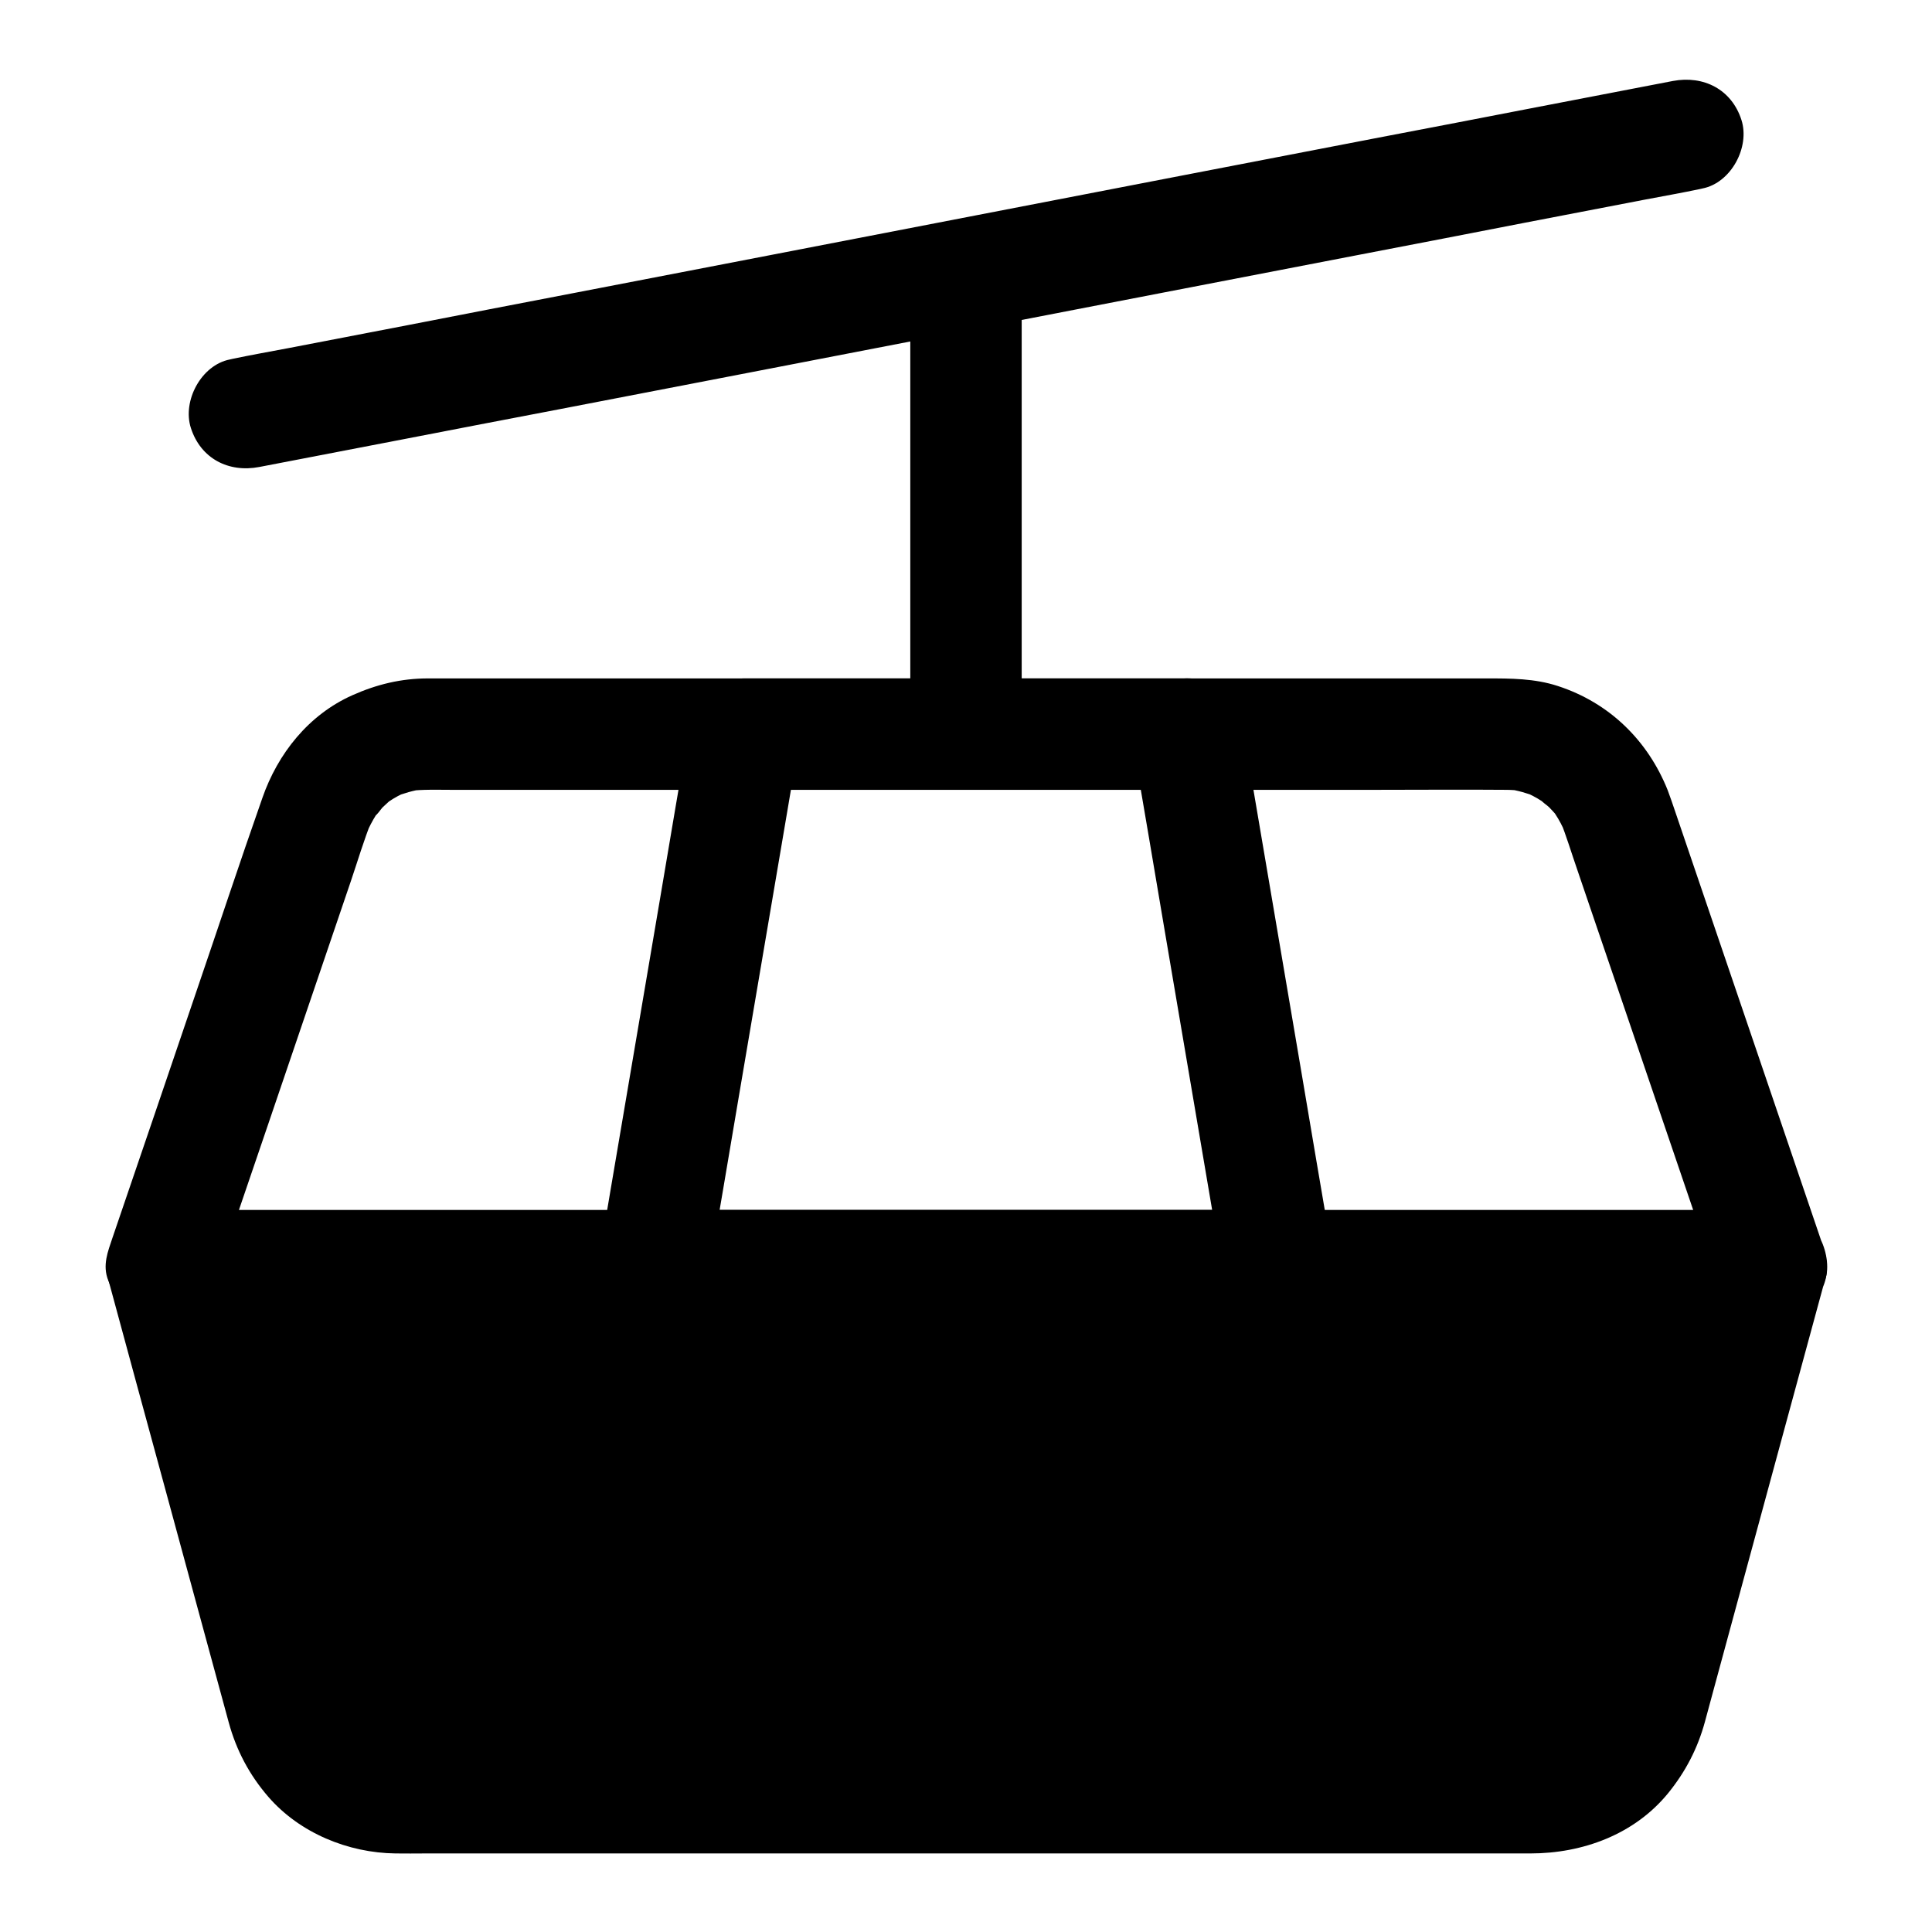 <?xml version="1.0" encoding="UTF-8"?>
<!-- Uploaded to: ICON Repo, www.svgrepo.com, Generator: ICON Repo Mixer Tools -->
<svg fill="#000000" width="800px" height="800px" version="1.1" viewBox="144 144 512 512" xmlns="http://www.w3.org/2000/svg">
 <g>
  <path d="m599.01 475.38c0 0.051-0.051 0.098-0.051 0.098 4.723-3.59 9.496-7.231 14.219-10.824h-11.414-31.047-45.953-56.039-61.105-61.941-57.762-48.609-35.129c-5.559 0-11.121-0.098-16.629 0h-0.738c4.723 3.59 9.496 7.231 14.219 10.824 0-0.051-0.051-0.098-0.051-0.098v7.871c4.676-13.676 9.297-27.305 13.973-40.984 7.332-21.598 14.711-43.199 22.043-64.797 1.82-5.363 3.445-10.875 5.559-16.137-0.492 1.18-0.984 2.363-1.477 3.543 0.738-1.672 1.574-3.297 2.559-4.871 0.246-0.395 0.492-0.738 0.789-1.133 1.082-1.625-0.887 1.277-1.082 1.379 0.688-0.395 1.477-1.672 2.016-2.262 0.641-0.641 1.328-1.18 1.969-1.82 1.23-1.133-2.805 2.016-1.426 1.082 0.395-0.246 0.738-0.543 1.082-0.789 1.574-1.082 3.246-1.969 5.019-2.707-1.18 0.492-2.363 0.984-3.543 1.477 2.559-1.031 5.117-1.77 7.871-2.164-1.328 0.195-2.609 0.344-3.938 0.543 3.641-0.441 7.43-0.297 11.121-0.297h20.469 68.98 83.934 72.227c11.266 0 22.535-0.098 33.852 0 1.477 0 2.953 0.098 4.43 0.297-1.328-0.195-2.609-0.344-3.938-0.543 2.707 0.395 5.312 1.133 7.871 2.164-1.18-0.492-2.363-0.984-3.543-1.477 1.625 0.738 3.246 1.523 4.723 2.508 0.395 0.246 0.738 0.492 1.133 0.738 1.625 1.082-1.277-0.887-1.379-1.082 0.441 0.688 1.672 1.426 2.262 2.016 0.641 0.641 1.23 1.328 1.82 1.969 1.133 1.23-1.969-2.805-1.031-1.379 0.246 0.395 0.543 0.738 0.789 1.133 1.082 1.625 1.969 3.344 2.754 5.164-0.492-1.18-0.984-2.363-1.477-3.543 1.723 4.281 3.051 8.758 4.574 13.137 3.246 9.496 6.445 18.992 9.691 28.438 7.379 21.695 14.809 43.445 22.188 65.141 1.723 5.066 3.445 10.086 5.164 15.152 2.461 7.281 10.234 12.84 18.156 10.332 7.231-2.363 12.988-10.332 10.332-18.156-5.707-16.828-11.465-33.652-17.172-50.48-7.477-21.941-14.957-43.887-22.387-65.781-0.641-1.871-1.277-3.789-1.969-5.609-5.266-13.234-15.5-23.223-29.125-27.652-6.148-2.016-12.496-2.016-18.844-2.016h-49.496-79.016-81.969-58.203-11.855c-7.133 0-13.629 1.574-20.121 4.477-11.562 5.164-19.73 15.449-23.812 27.207-6.004 17.074-11.66 34.242-17.516 51.363-7.379 21.695-14.762 43.445-22.188 65.141-1.23 3.691-2.754 7.332-1.133 11.367 1.23 3.102 2.559 5.559 5.312 7.676 2.559 1.969 5.609 3.148 8.953 3.148h11.414 31.047 45.953 56.039 61.105 61.941 57.762 48.609 35.129c5.559 0 11.121 0.098 16.629 0h0.738c3.297 0 6.394-1.18 8.953-3.148 2.707-2.117 3.984-4.43 5.312-7.676 0-0.051 0.051-0.098 0.051-0.098 1.328-3.344 0.246-8.414-1.477-11.367-1.77-3.051-5.312-6.004-8.809-6.789-3.789-0.836-8.02-0.688-11.367 1.477-3.629 2.227-5.5 5.031-6.977 8.82z"/>
  <path d="m613.18 479.41-32.129 118.23c-3.641 13.383-15.793 22.633-29.617 22.633l-302.88-0.004c-13.875 0-25.977-9.297-29.617-22.633l-32.129-118.23z"/>
  <path d="m598.96 475.47c-3.738 13.727-7.43 27.406-11.168 41.133-5.805 21.305-11.609 42.656-17.367 63.961-1.523 5.656-2.707 11.66-4.922 17.074 0.492-1.18 0.984-2.363 1.477-3.543-0.738 1.672-1.574 3.297-2.559 4.82-0.246 0.395-0.492 0.738-0.789 1.133-1.082 1.625 0.887-1.277 1.082-1.379-0.688 0.395-1.477 1.672-2.016 2.215-0.641 0.641-1.328 1.18-1.969 1.82-1.23 1.133 2.805-2.016 1.426-1.082-0.395 0.246-0.738 0.543-1.082 0.789-1.574 1.031-3.246 1.918-5.019 2.707 1.18-0.492 2.363-0.984 3.543-1.477-2.508 1.031-5.117 1.77-7.824 2.164 1.328-0.195 2.609-0.344 3.938-0.543-3.789 0.492-7.723 0.297-11.562 0.297h-21.695-73.012-88.266-76.406c-11.957 0-23.863 0.098-35.816 0-1.477 0-2.953-0.098-4.43-0.297 1.328 0.195 2.609 0.344 3.938 0.543-2.707-0.395-5.312-1.133-7.824-2.164 1.18 0.492 2.363 0.984 3.543 1.477-1.625-0.738-3.246-1.523-4.723-2.508-0.395-0.246-0.738-0.492-1.082-0.738-1.625-1.082 1.277 0.934 1.379 1.082-0.441-0.738-1.625-1.426-2.215-2.016-0.641-0.641-1.18-1.328-1.82-1.969-1.133-1.23 2.016 2.805 1.082 1.379-0.246-0.395-0.543-0.738-0.789-1.082-1.082-1.625-1.969-3.297-2.754-5.066 0.492 1.18 0.984 2.363 1.477 3.543-1.871-4.527-2.902-9.543-4.184-14.27-2.559-9.348-5.066-18.746-7.625-28.094-5.856-21.598-11.711-43.199-17.613-64.746-1.379-5.019-2.707-10.035-4.082-15.055-4.723 6.25-9.496 12.449-14.219 18.695h11.414 31.047 45.953 56.039 61.105 61.941 57.762 48.609 35.129c5.559 0 11.121 0.051 16.629 0h0.738c7.723 0 15.105-6.789 14.762-14.762-0.344-8.02-6.496-14.762-14.762-14.762h-11.414-31.047-45.953-56.039-61.105-61.941-57.762-48.609-35.129c-5.559 0-11.121-0.051-16.629 0h-0.738c-9.594 0-16.727 9.445-14.219 18.695 4.871 17.957 9.742 35.918 14.66 53.922 5.707 21.059 11.465 42.117 17.172 63.125 2.016 7.379 5.461 13.875 10.48 19.68 8.316 9.594 21.156 14.859 33.703 15.008 2.656 0.051 5.312 0 7.969 0h52.449 80.641 83.445 61.5 14.762c13.824 0 27.602-5.019 36.555-16.039 4.574-5.656 7.773-11.809 9.691-18.844 0.789-2.953 1.625-5.953 2.41-8.906 3.102-11.414 6.199-22.828 9.297-34.242 6.297-23.125 12.547-46.25 18.844-69.324 0.395-1.426 0.789-2.902 1.18-4.328 2.016-7.43-2.508-16.383-10.332-18.156-7.879-1.926-16.094 2.156-18.258 10.129z"/>
  <path d="m444.48 342.48c2.707 15.844 5.41 31.684 8.07 47.527 4.281 25.289 8.609 50.578 12.891 75.867 0.984 5.805 1.969 11.66 2.953 17.465 4.723-6.25 9.496-12.449 14.219-18.695h-56.039-88.758-20.516c4.723 6.25 9.496 12.449 14.219 18.695 2.707-15.844 5.41-31.684 8.07-47.527 4.281-25.289 8.609-50.578 12.891-75.867 0.984-5.805 1.969-11.66 2.953-17.465-4.723 3.59-9.496 7.231-14.219 10.824h39.805 62.926 14.613c7.723 0 15.105-6.789 14.762-14.762-0.344-8.02-6.496-14.762-14.762-14.762h-39.805-62.926-14.613c-5.953 0-13.188 4.527-14.219 10.824-2.707 15.844-5.41 31.684-8.07 47.527-4.281 25.289-8.609 50.578-12.891 75.867-0.984 5.805-1.969 11.66-2.953 17.465-0.836 4.82-0.395 8.906 2.656 12.891 2.805 3.641 6.887 5.805 11.609 5.805h56.039 88.758 20.516c4.676 0 8.758-2.164 11.609-5.805 3.051-3.938 3.445-8.07 2.656-12.891-2.707-15.844-5.41-31.684-8.07-47.527-4.281-25.289-8.609-50.578-12.891-75.867-0.984-5.805-1.969-11.66-2.953-17.465-0.59-3.445-3.887-7.133-6.789-8.809-3.148-1.871-7.824-2.656-11.367-1.477-3.59 1.133-7.035 3.344-8.809 6.789-2.059 3.695-2.258 7.238-1.566 11.371z"/>
  <path d="m212.74 267.75c3.394-0.641 6.84-1.328 10.234-1.969 9.297-1.77 18.547-3.59 27.848-5.363 13.727-2.656 27.453-5.312 41.18-7.922 16.727-3.246 33.457-6.445 50.234-9.691 18.352-3.543 36.652-7.086 55.004-10.629 18.5-3.59 37-7.133 55.496-10.727 17.27-3.344 34.488-6.641 51.758-9.988 14.562-2.805 29.176-5.609 43.738-8.461 10.48-2.016 20.961-4.035 31.438-6.051 4.922-0.934 9.938-1.82 14.859-2.856 0.195-0.051 0.441-0.098 0.641-0.148 7.578-1.477 12.645-10.973 10.332-18.156-2.609-8.117-10.035-11.855-18.156-10.332-3.394 0.641-6.84 1.328-10.234 1.969-9.297 1.77-18.547 3.59-27.848 5.363-13.727 2.656-27.453 5.312-41.18 7.922-16.727 3.246-33.457 6.445-50.234 9.691-18.352 3.543-36.652 7.086-55.004 10.629-18.5 3.59-37 7.133-55.496 10.727-17.27 3.344-34.488 6.641-51.758 9.988-14.562 2.805-29.176 5.609-43.738 8.461-10.48 2.016-20.961 4.035-31.438 6.051-4.922 0.934-9.938 1.82-14.859 2.856-0.195 0.051-0.441 0.098-0.641 0.148-7.578 1.477-12.645 10.973-10.332 18.156 2.609 8.117 9.988 11.906 18.156 10.332z"/>
  <path d="m414.76 337.81v-40.539-64.895-14.809c0-7.723-6.789-15.105-14.762-14.762-8.02 0.344-14.762 6.496-14.762 14.762v40.539 64.895 14.809c0 7.723 6.789 15.105 14.762 14.762 8.023-0.344 14.762-6.445 14.762-14.762z"/>
 </g>
</svg>